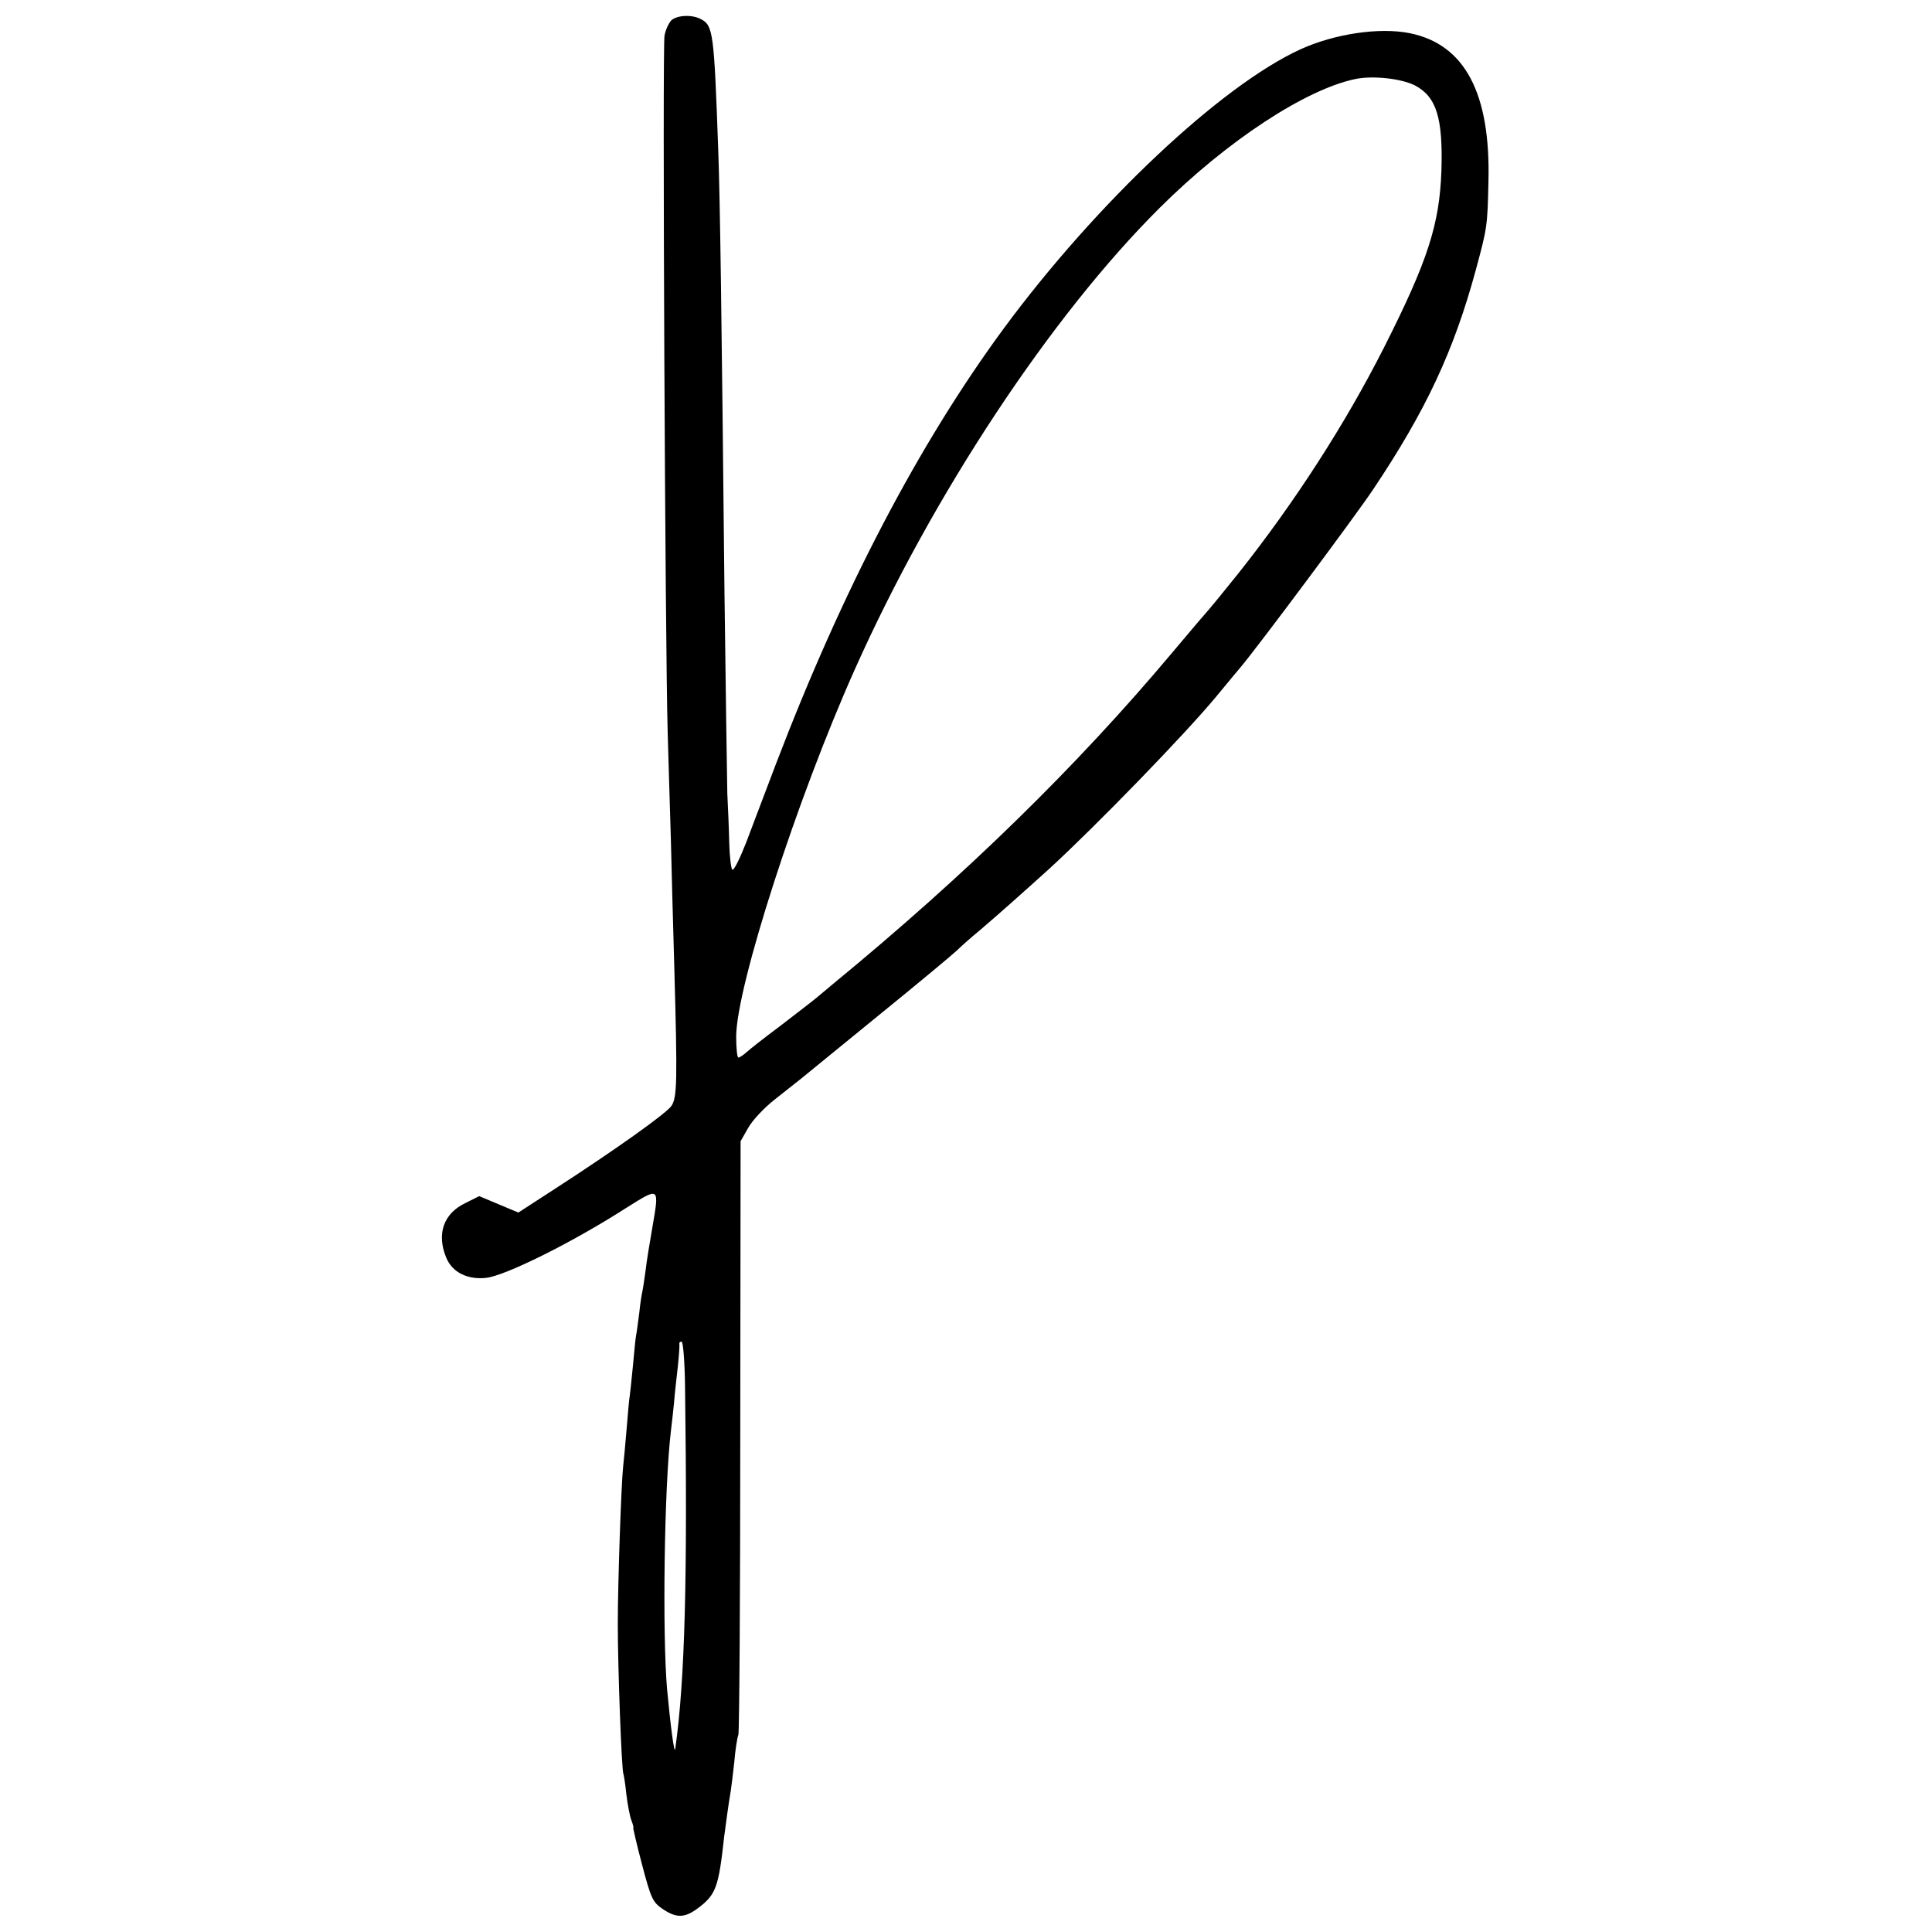 <?xml version="1.0" standalone="no"?>
<!DOCTYPE svg PUBLIC "-//W3C//DTD SVG 20010904//EN"
 "http://www.w3.org/TR/2001/REC-SVG-20010904/DTD/svg10.dtd">
<svg version="1.0" xmlns="http://www.w3.org/2000/svg"
 width="612pt" height="612pt" viewBox="0 0 612 612"
 preserveAspectRatio="xMidYMid meet">
<g transform="translate(0,612) scale(0.1,-0.1)"
fill="#000000" stroke="none">
<path d="M2126 6055 c-8 -9 -18 -30 -21 -48 -7 -35 2 -1930 10 -2207 3 -96 7
-247 10 -335 2 -88 7 -272 11 -410 10 -360 9 -411 -9 -438 -15 -23 -176 -138
-374 -266 l-111 -72 -62 26 -62 26 -44 -22 c-69 -33 -92 -98 -60 -174 19 -45
66 -69 125 -63 60 6 272 111 442 220 110 69 108 71 85 -63 -8 -46 -18 -106
-21 -134 -4 -27 -8 -57 -10 -65 -2 -8 -7 -39 -10 -69 -4 -30 -8 -62 -10 -71
-2 -9 -6 -53 -10 -96 -4 -43 -9 -86 -10 -95 -2 -9 -6 -56 -10 -105 -4 -49 -9
-102 -11 -119 -6 -54 -17 -368 -17 -500 0 -136 12 -466 18 -475 1 -3 6 -31 9
-63 4 -33 11 -70 16 -83 5 -13 8 -24 6 -24 -1 0 11 -53 28 -117 28 -107 34
-119 65 -140 43 -29 69 -29 110 1 59 44 67 65 85 228 6 45 13 99 21 146 2 13
7 53 11 90 3 37 9 76 13 87 3 11 6 439 6 950 l1 930 24 42 c13 24 51 64 84 90
34 27 70 55 81 64 11 9 124 101 250 204 127 103 237 195 246 204 9 9 42 39 75
66 62 53 136 119 219 194 147 135 428 424 529 546 32 39 67 81 78 94 53 63
362 477 418 561 166 248 255 437 325 695 36 133 37 139 40 280 7 280 -75 435
-250 470 -96 19 -237 -2 -345 -51 -252 -115 -647 -487 -940 -884 -270 -367
-511 -828 -722 -1380 -32 -85 -75 -197 -94 -248 -20 -51 -39 -90 -44 -87 -4 2
-9 42 -10 87 -1 46 -4 115 -6 153 -1 39 -5 324 -9 635 -9 883 -14 1253 -20
1410 -13 366 -16 389 -54 409 -29 16 -77 13 -95 -4z m2355 -205 c69 -36 90
-102 85 -270 -6 -171 -43 -286 -182 -561 -123 -243 -284 -492 -461 -715 -48
-60 -90 -111 -93 -114 -3 -3 -57 -66 -119 -140 -299 -356 -649 -699 -1070
-1045 -13 -11 -38 -32 -55 -46 -17 -14 -69 -54 -116 -90 -47 -35 -94 -72 -104
-81 -11 -10 -23 -18 -27 -18 -4 0 -7 30 -7 67 1 159 193 754 376 1163 247 553
621 1119 966 1462 213 212 463 376 621 408 56 11 143 1 186 -20z m-2311 -4122
c8 -602 0 -929 -31 -1148 -3 -20 -15 73 -26 190 -15 176 -9 636 12 815 3 22 7
63 10 90 2 28 8 79 12 115 4 36 6 68 5 73 -1 4 2 7 7 7 5 0 10 -64 11 -142z"/>
</g>
</svg>
